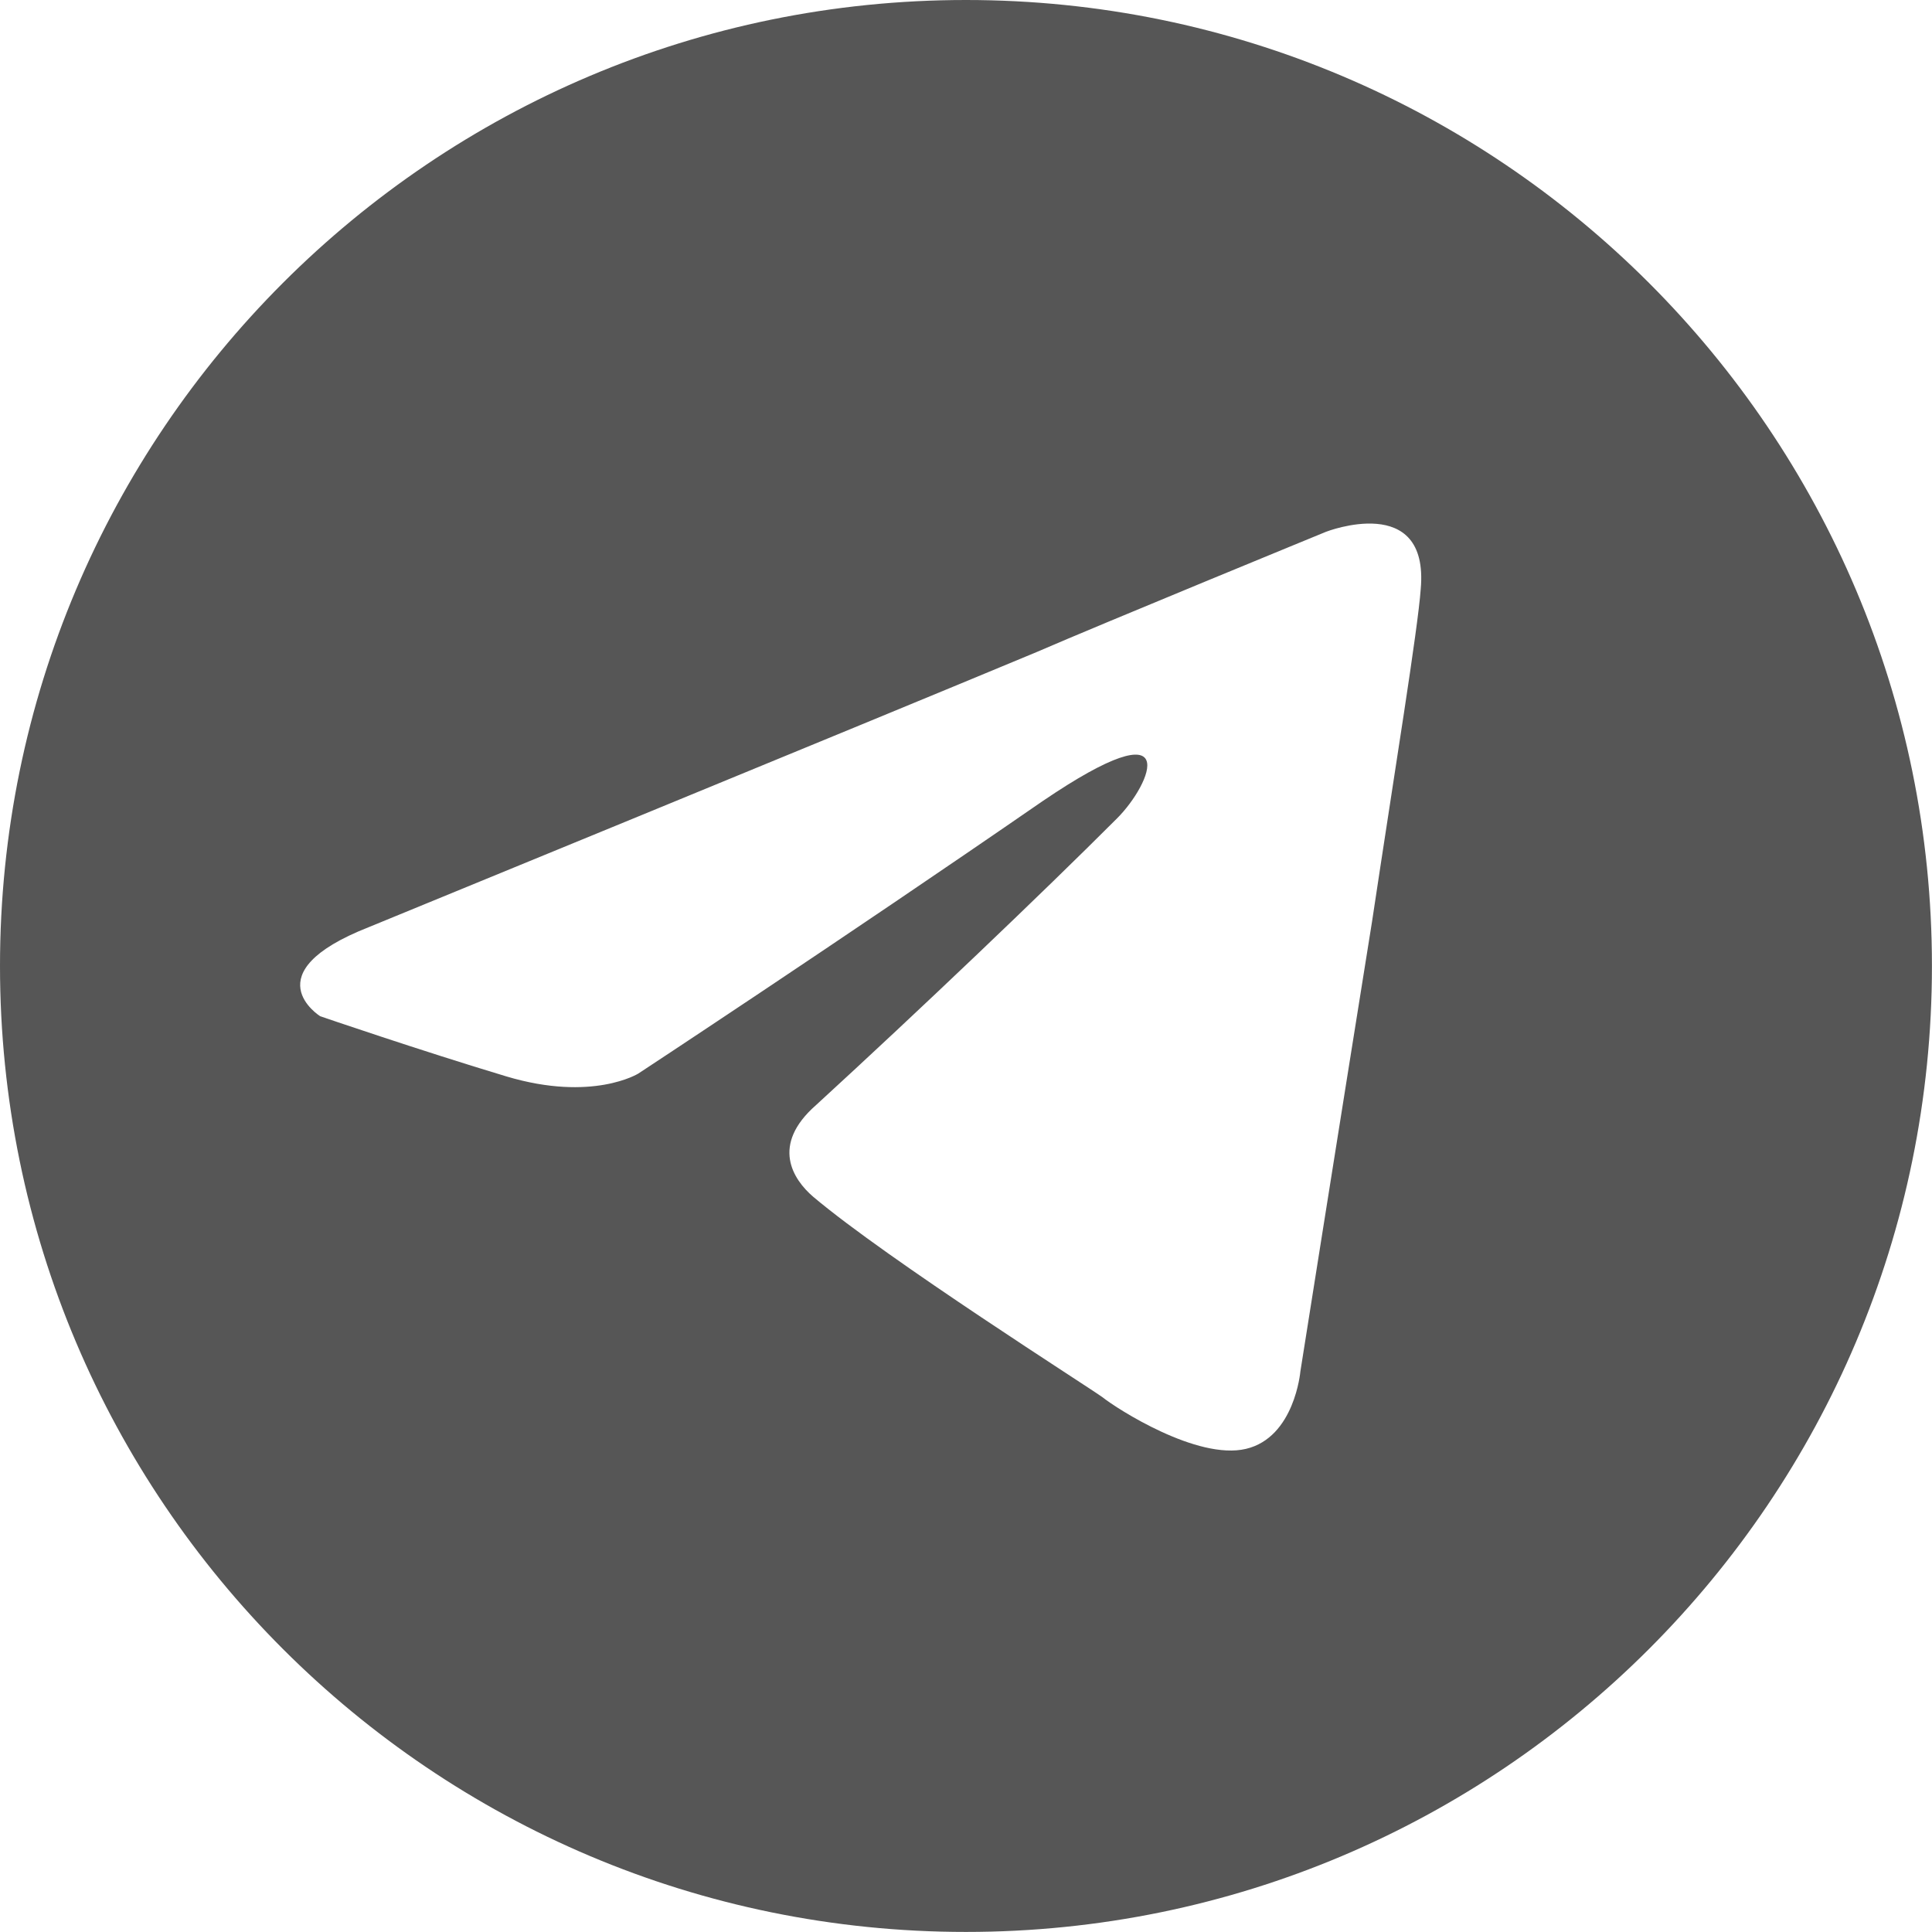 <?xml version="1.0" encoding="UTF-8"?> <svg xmlns="http://www.w3.org/2000/svg" viewBox="0 0 30.00 30.00" data-guides="{&quot;vertical&quot;:[],&quot;horizontal&quot;:[]}"><defs></defs><path fill="#565656" stroke="none" fill-opacity="1" stroke-width="1" stroke-opacity="1" clip-rule="evenodd" fill-rule="evenodd" text-rendering="geometricprecision" class="fil0" id="tSvg7d43552db8" title="Path 1" d="M14.999 0C23.282 0 29.999 6.715 29.999 14.999C29.999 23.282 23.284 29.999 14.999 29.999C6.716 29.999 0 23.284 0 14.999C0 6.716 6.715 0 14.999 0ZM5.726 14.397C5.726 14.397 13.427 11.238 16.097 10.125C17.121 9.681 20.592 8.257 20.592 8.257C20.592 8.257 22.195 7.634 22.061 9.146C22.017 9.769 21.66 11.951 21.305 14.31C20.77 17.647 20.192 21.297 20.192 21.297C20.192 21.297 20.103 22.32 19.347 22.498C18.591 22.677 17.345 21.876 17.122 21.698C16.944 21.564 13.785 19.562 12.627 18.583C12.316 18.316 11.961 17.782 12.672 17.159C14.275 15.69 16.188 13.866 17.345 12.708C17.88 12.174 18.413 10.929 16.188 12.441C13.029 14.621 9.912 16.67 9.912 16.67C9.912 16.67 9.201 17.114 7.865 16.715C6.53 16.314 4.972 15.78 4.972 15.78C4.972 15.78 3.904 15.113 5.726 14.397Z"></path></svg> 